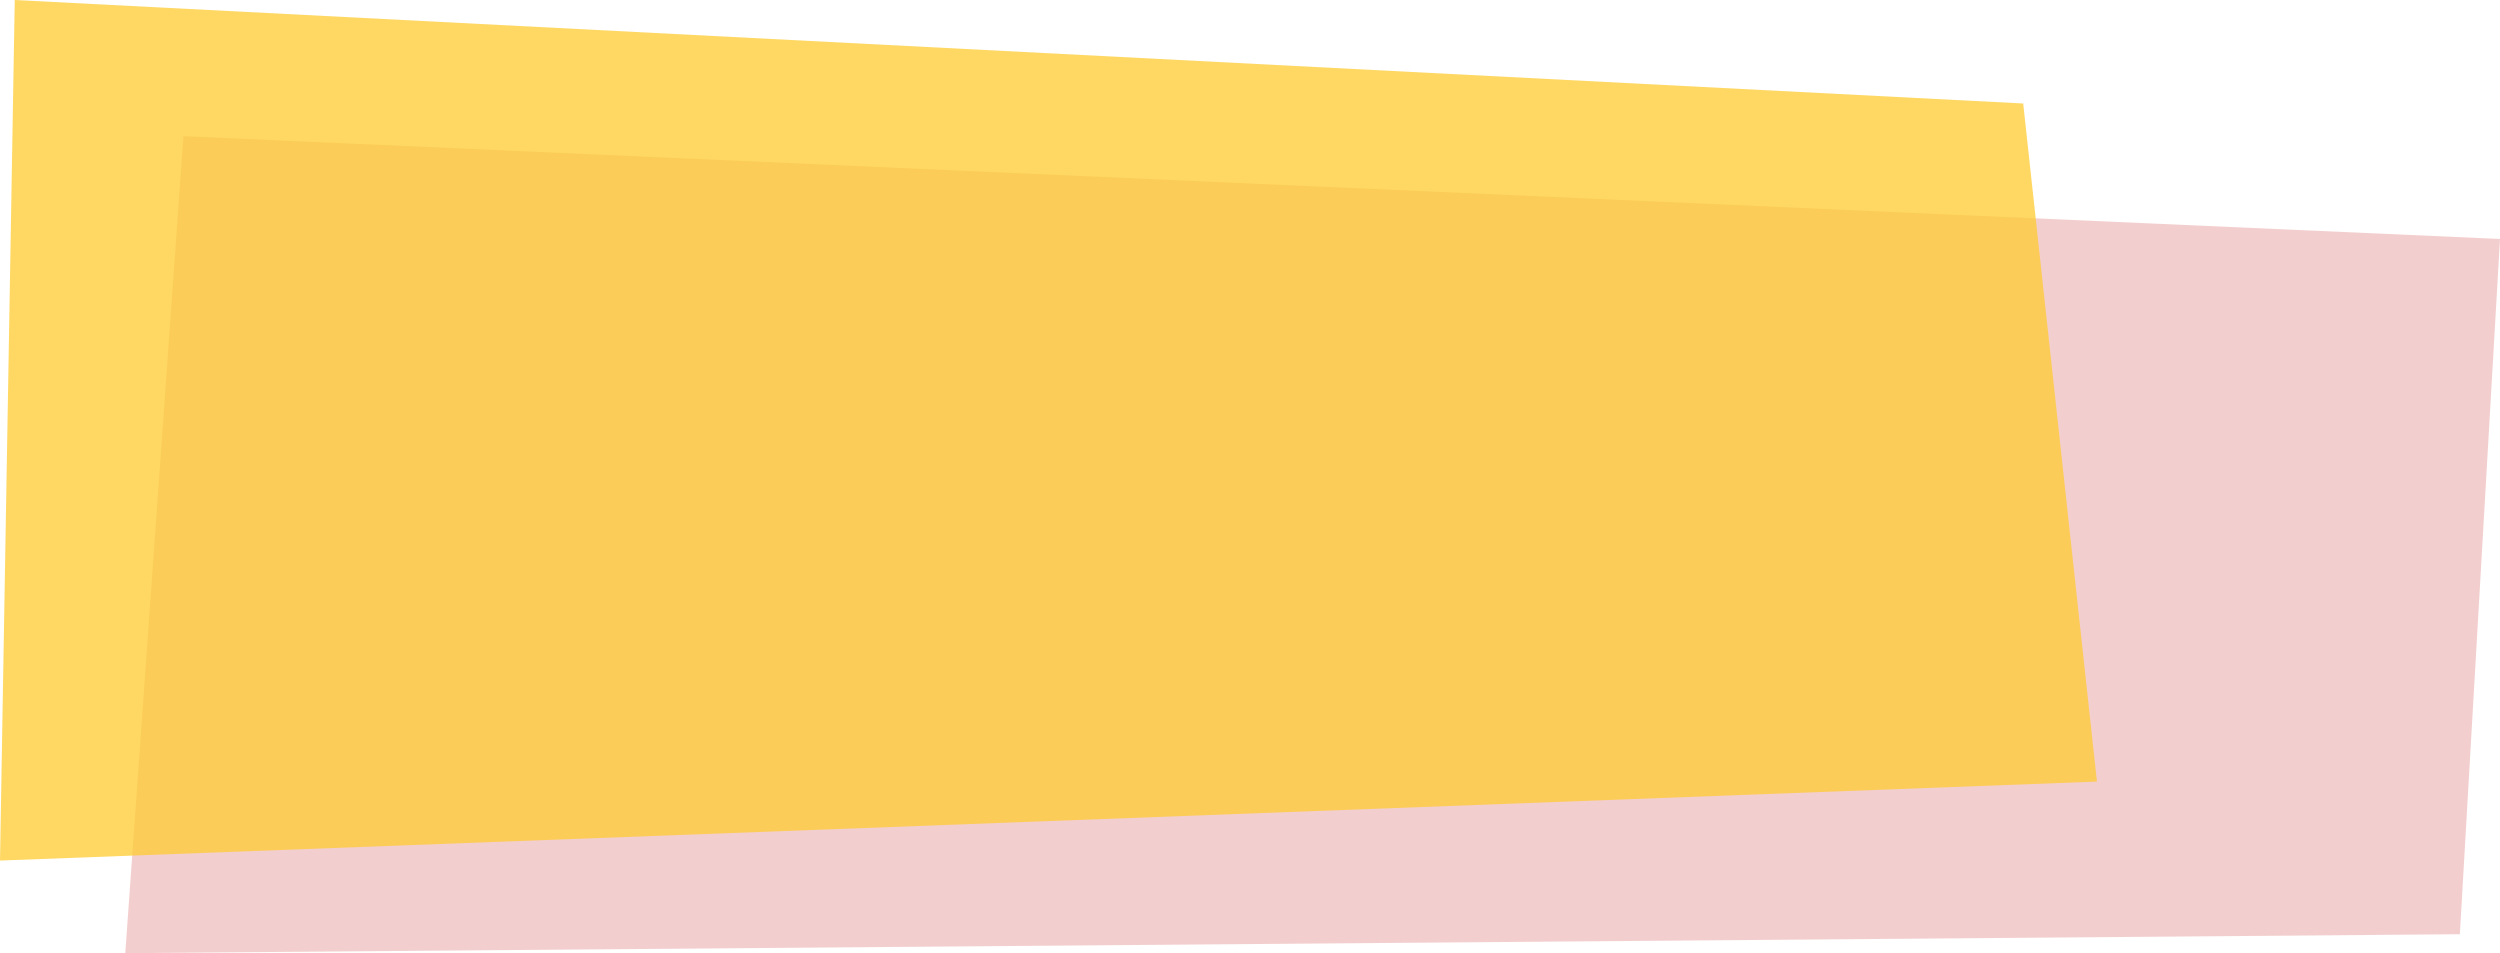 <svg width="459" height="175" viewBox="0 0 459 175" fill="none" xmlns="http://www.w3.org/2000/svg"><path opacity="0.75" d="M23 175L451.63 171.523L459 43.874L33.673 25L23 175Z" fill="#EEBDBD"/><path opacity="0.75" d="M5.31937e-06 158L385 143.5L371.46 19L2.708 -2.95296e-08L5.31937e-06 158Z" fill="#FFCA31"/></svg>